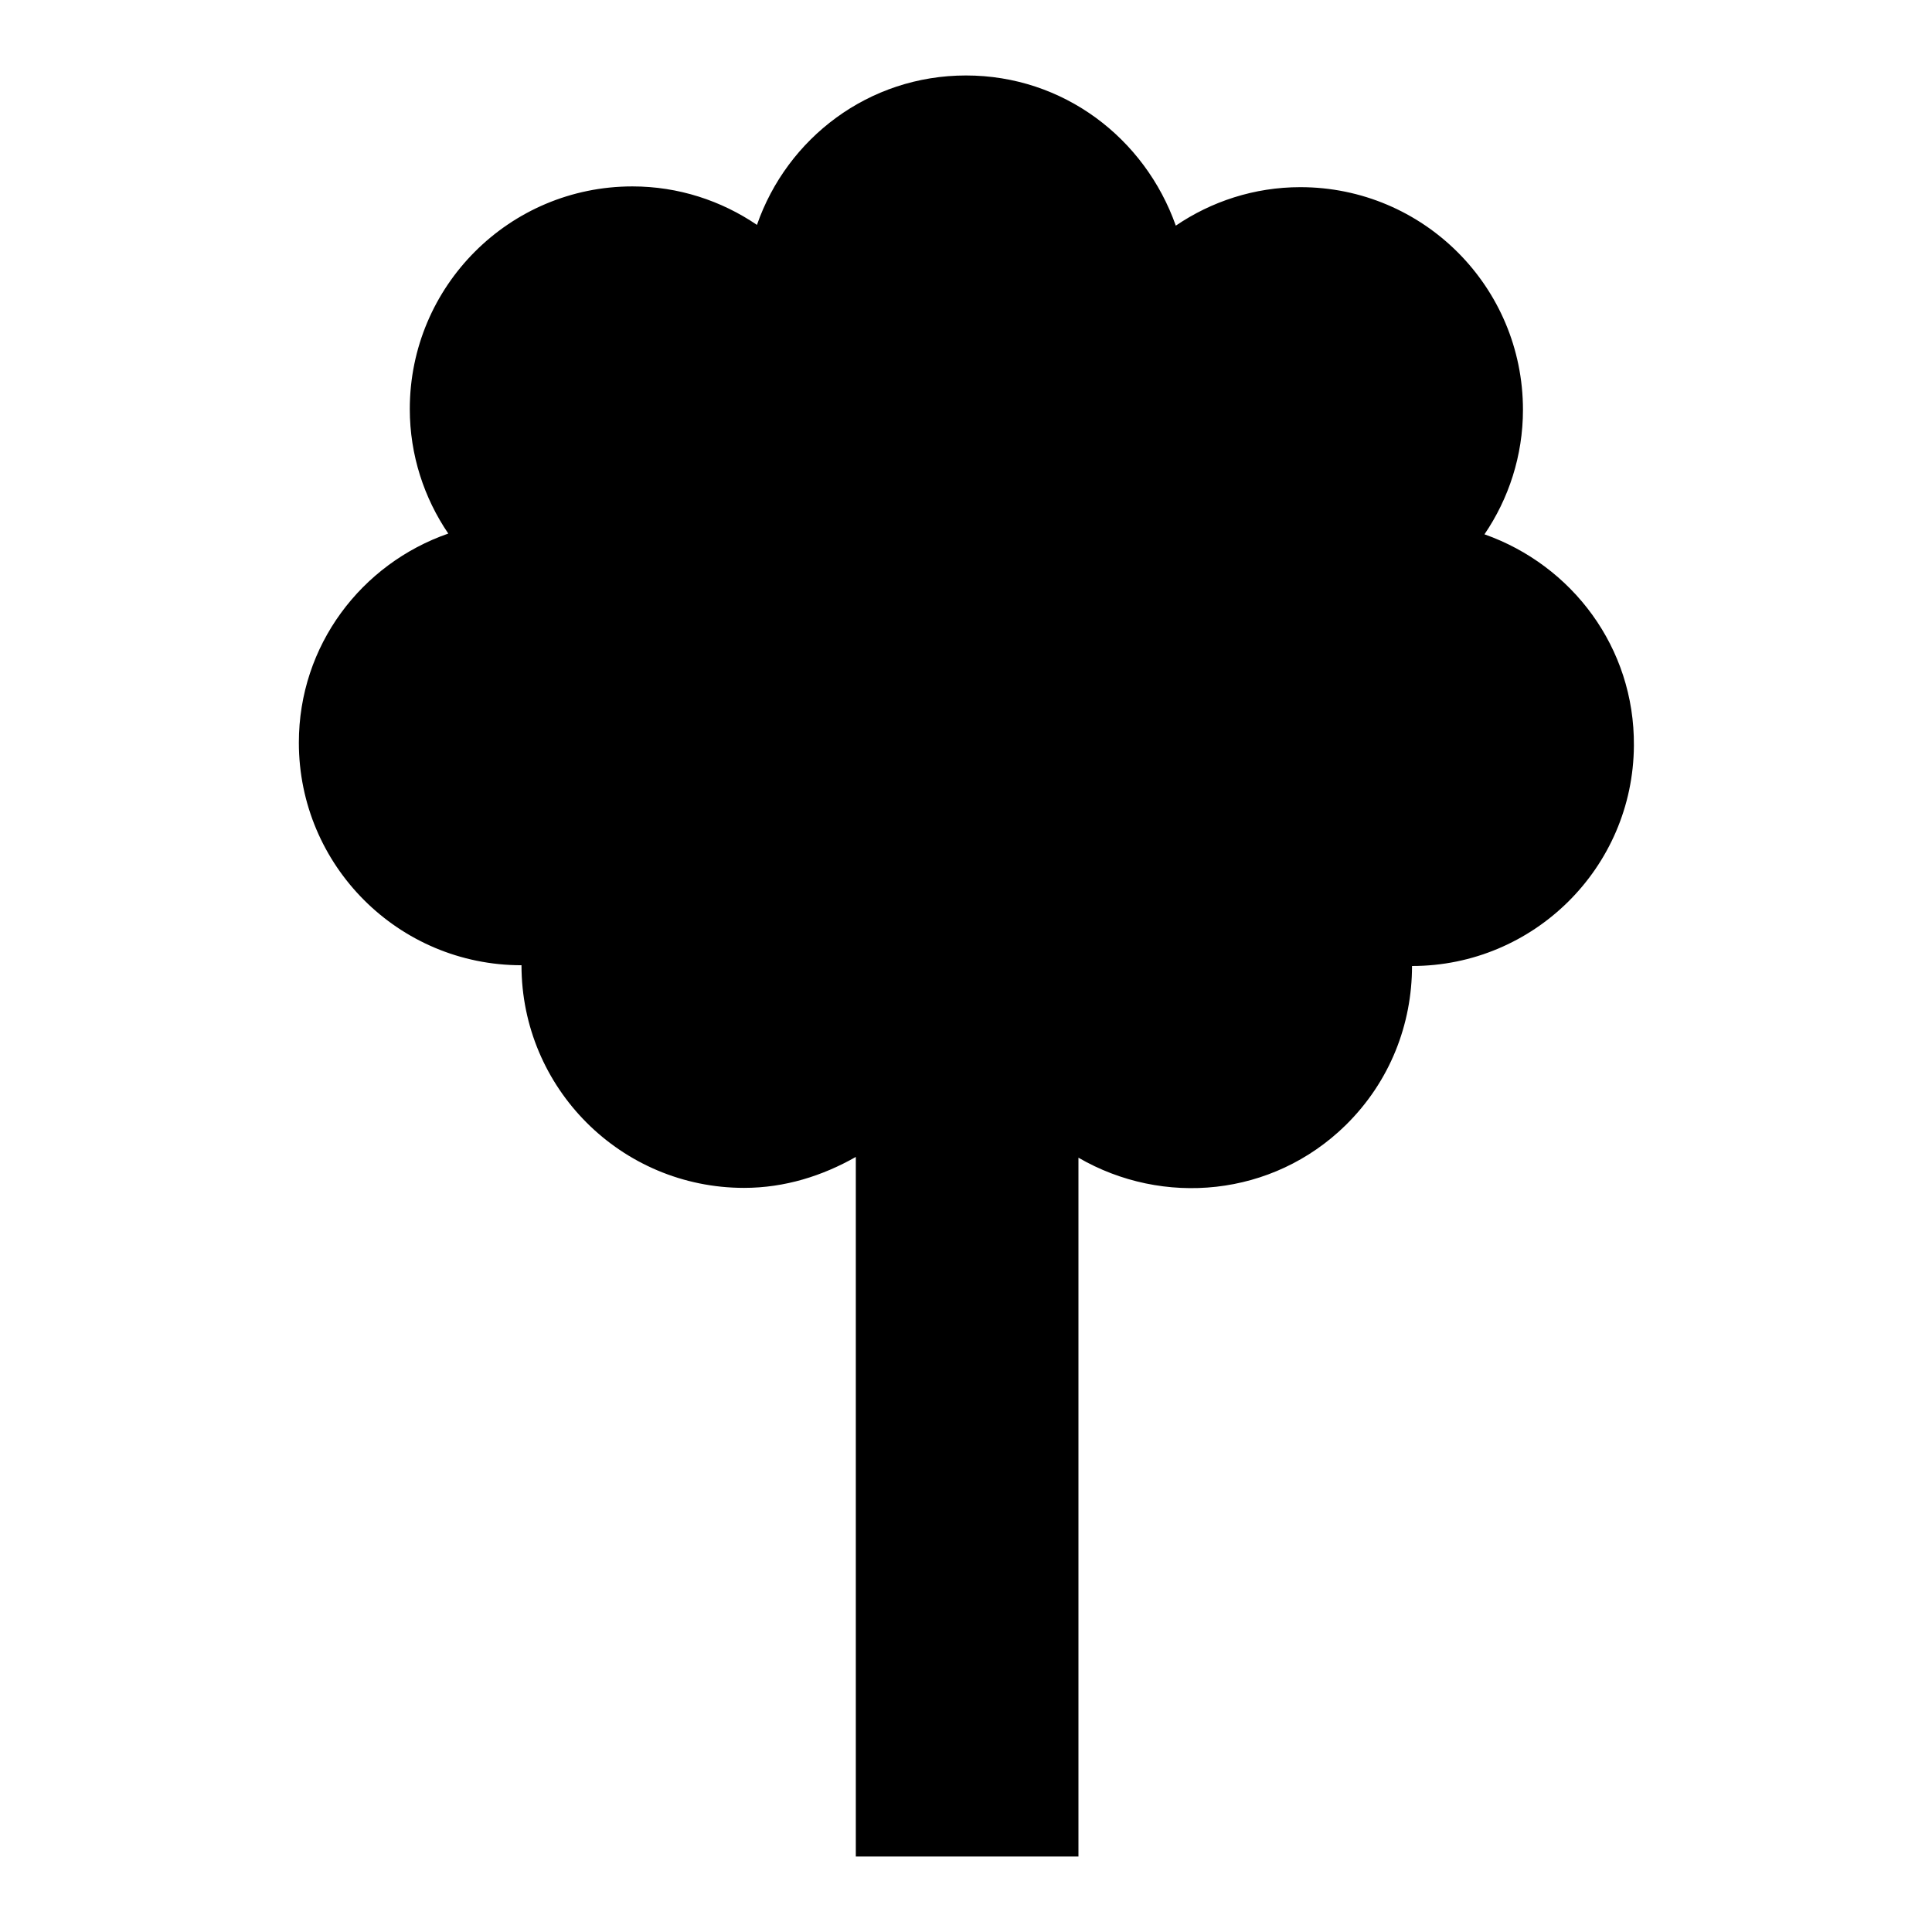 <?xml version="1.0" encoding="utf-8"?>
<!-- Svg Vector Icons : http://www.onlinewebfonts.com/icon -->
<!DOCTYPE svg PUBLIC "-//W3C//DTD SVG 1.1//EN" "http://www.w3.org/Graphics/SVG/1.1/DTD/svg11.dtd">
<svg version="1.1" xmlns="http://www.w3.org/2000/svg" xmlns:xlink="http://www.w3.org/1999/xlink" x="0px" y="0px" viewBox="0 0 256 256" enable-background="new 0 0 256 256" xml:space="preserve">
<g><g><g><path fill="#000000" d="M216.5,98.8c0.1-13-8.2-23.9-19.8-28c3.2-4.7,5.1-10.4,5.1-16.5c0-16.3-13.2-29.5-29.5-29.5c-6.1,0-11.8,1.9-16.5,5.1C151.7,18.3,140.9,10,128,10c-12.9,0-23.7,8.3-27.7,19.8c-4.7-3.2-10.4-5.1-16.5-5.1c-16.3,0-29.5,13.2-29.5,29.5c0,6.1,1.9,11.8,5.1,16.5c-11.5,4-19.8,14.8-19.8,27.7c0,16.3,13.2,29.5,29.5,29.5c0,16.3,13.2,29.5,29.5,29.5c5.4,0,10.4-1.6,14.8-4.1V246h29.5v-92.6c11.2,6.5,25.7,5.2,35.4-4.3c5.9-5.8,8.8-13.4,8.8-21.1C203.2,128,216.4,115,216.5,98.8z"/></g><g></g><g></g><g></g><g></g><g></g><g></g><g></g><g></g><g></g><g></g><g></g><g></g><g></g><g></g><g></g></g></g>
</svg>